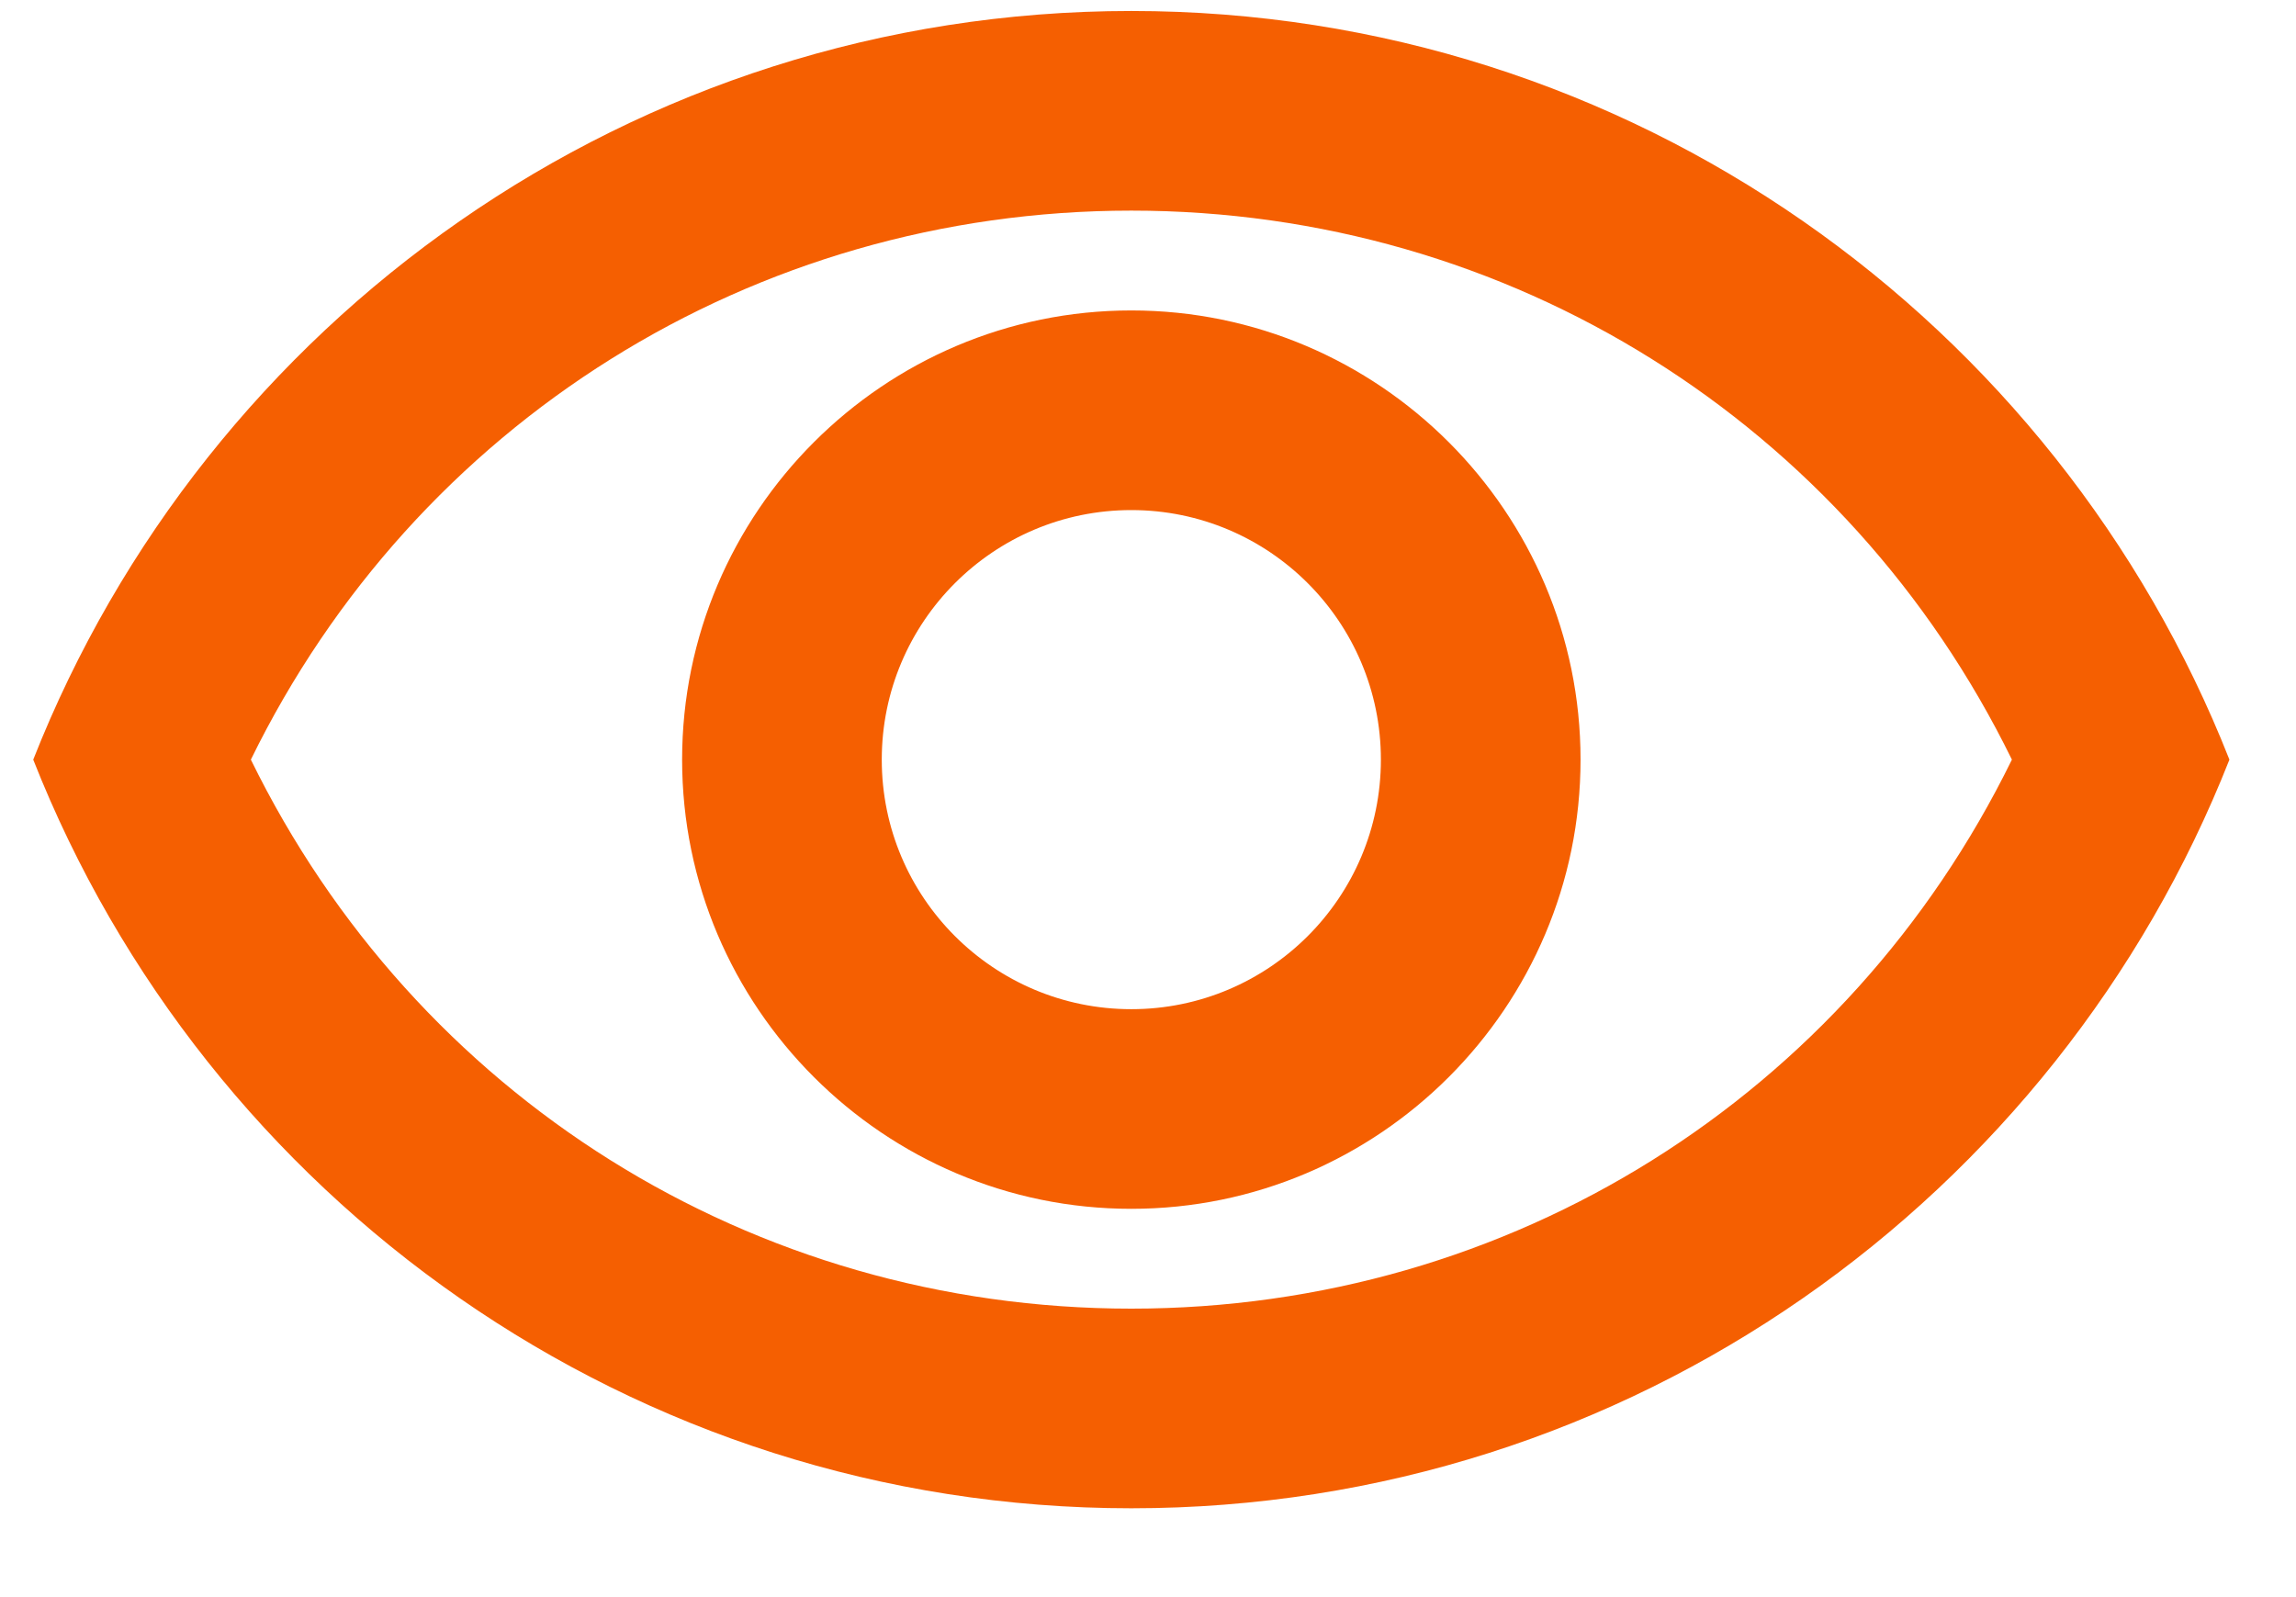 <svg width="23" height="16" viewBox="0 0 23 16" fill="none" xmlns="http://www.w3.org/2000/svg">
<path d="M11.333 0.11C16.333 0.11 20.603 3.22 22.333 7.61C20.603 12 16.333 15.11 11.333 15.11C6.333 15.11 2.063 12 0.333 7.61C2.063 3.22 6.333 0.11 11.333 0.11ZM11.333 2.11C7.543 2.11 4.163 4.24 2.513 7.61C4.163 10.98 7.533 13.11 11.333 13.11C15.133 13.11 18.504 10.98 20.154 7.61C18.504 4.24 15.123 2.11 11.333 2.11ZM11.333 3.11C13.813 3.11 15.833 5.13 15.833 7.61C15.833 10.09 13.813 12.11 11.333 12.11C8.853 12.11 6.833 10.09 6.833 7.61C6.833 5.13 8.853 3.11 11.333 3.11ZM11.333 5.11C9.953 5.11 8.833 6.23 8.833 7.61C8.833 8.99 9.953 10.11 11.333 10.11C12.713 10.11 13.833 8.99 13.833 7.61C13.833 6.23 12.713 5.11 11.333 5.11Z" fill="#F55F01"/>
</svg>
